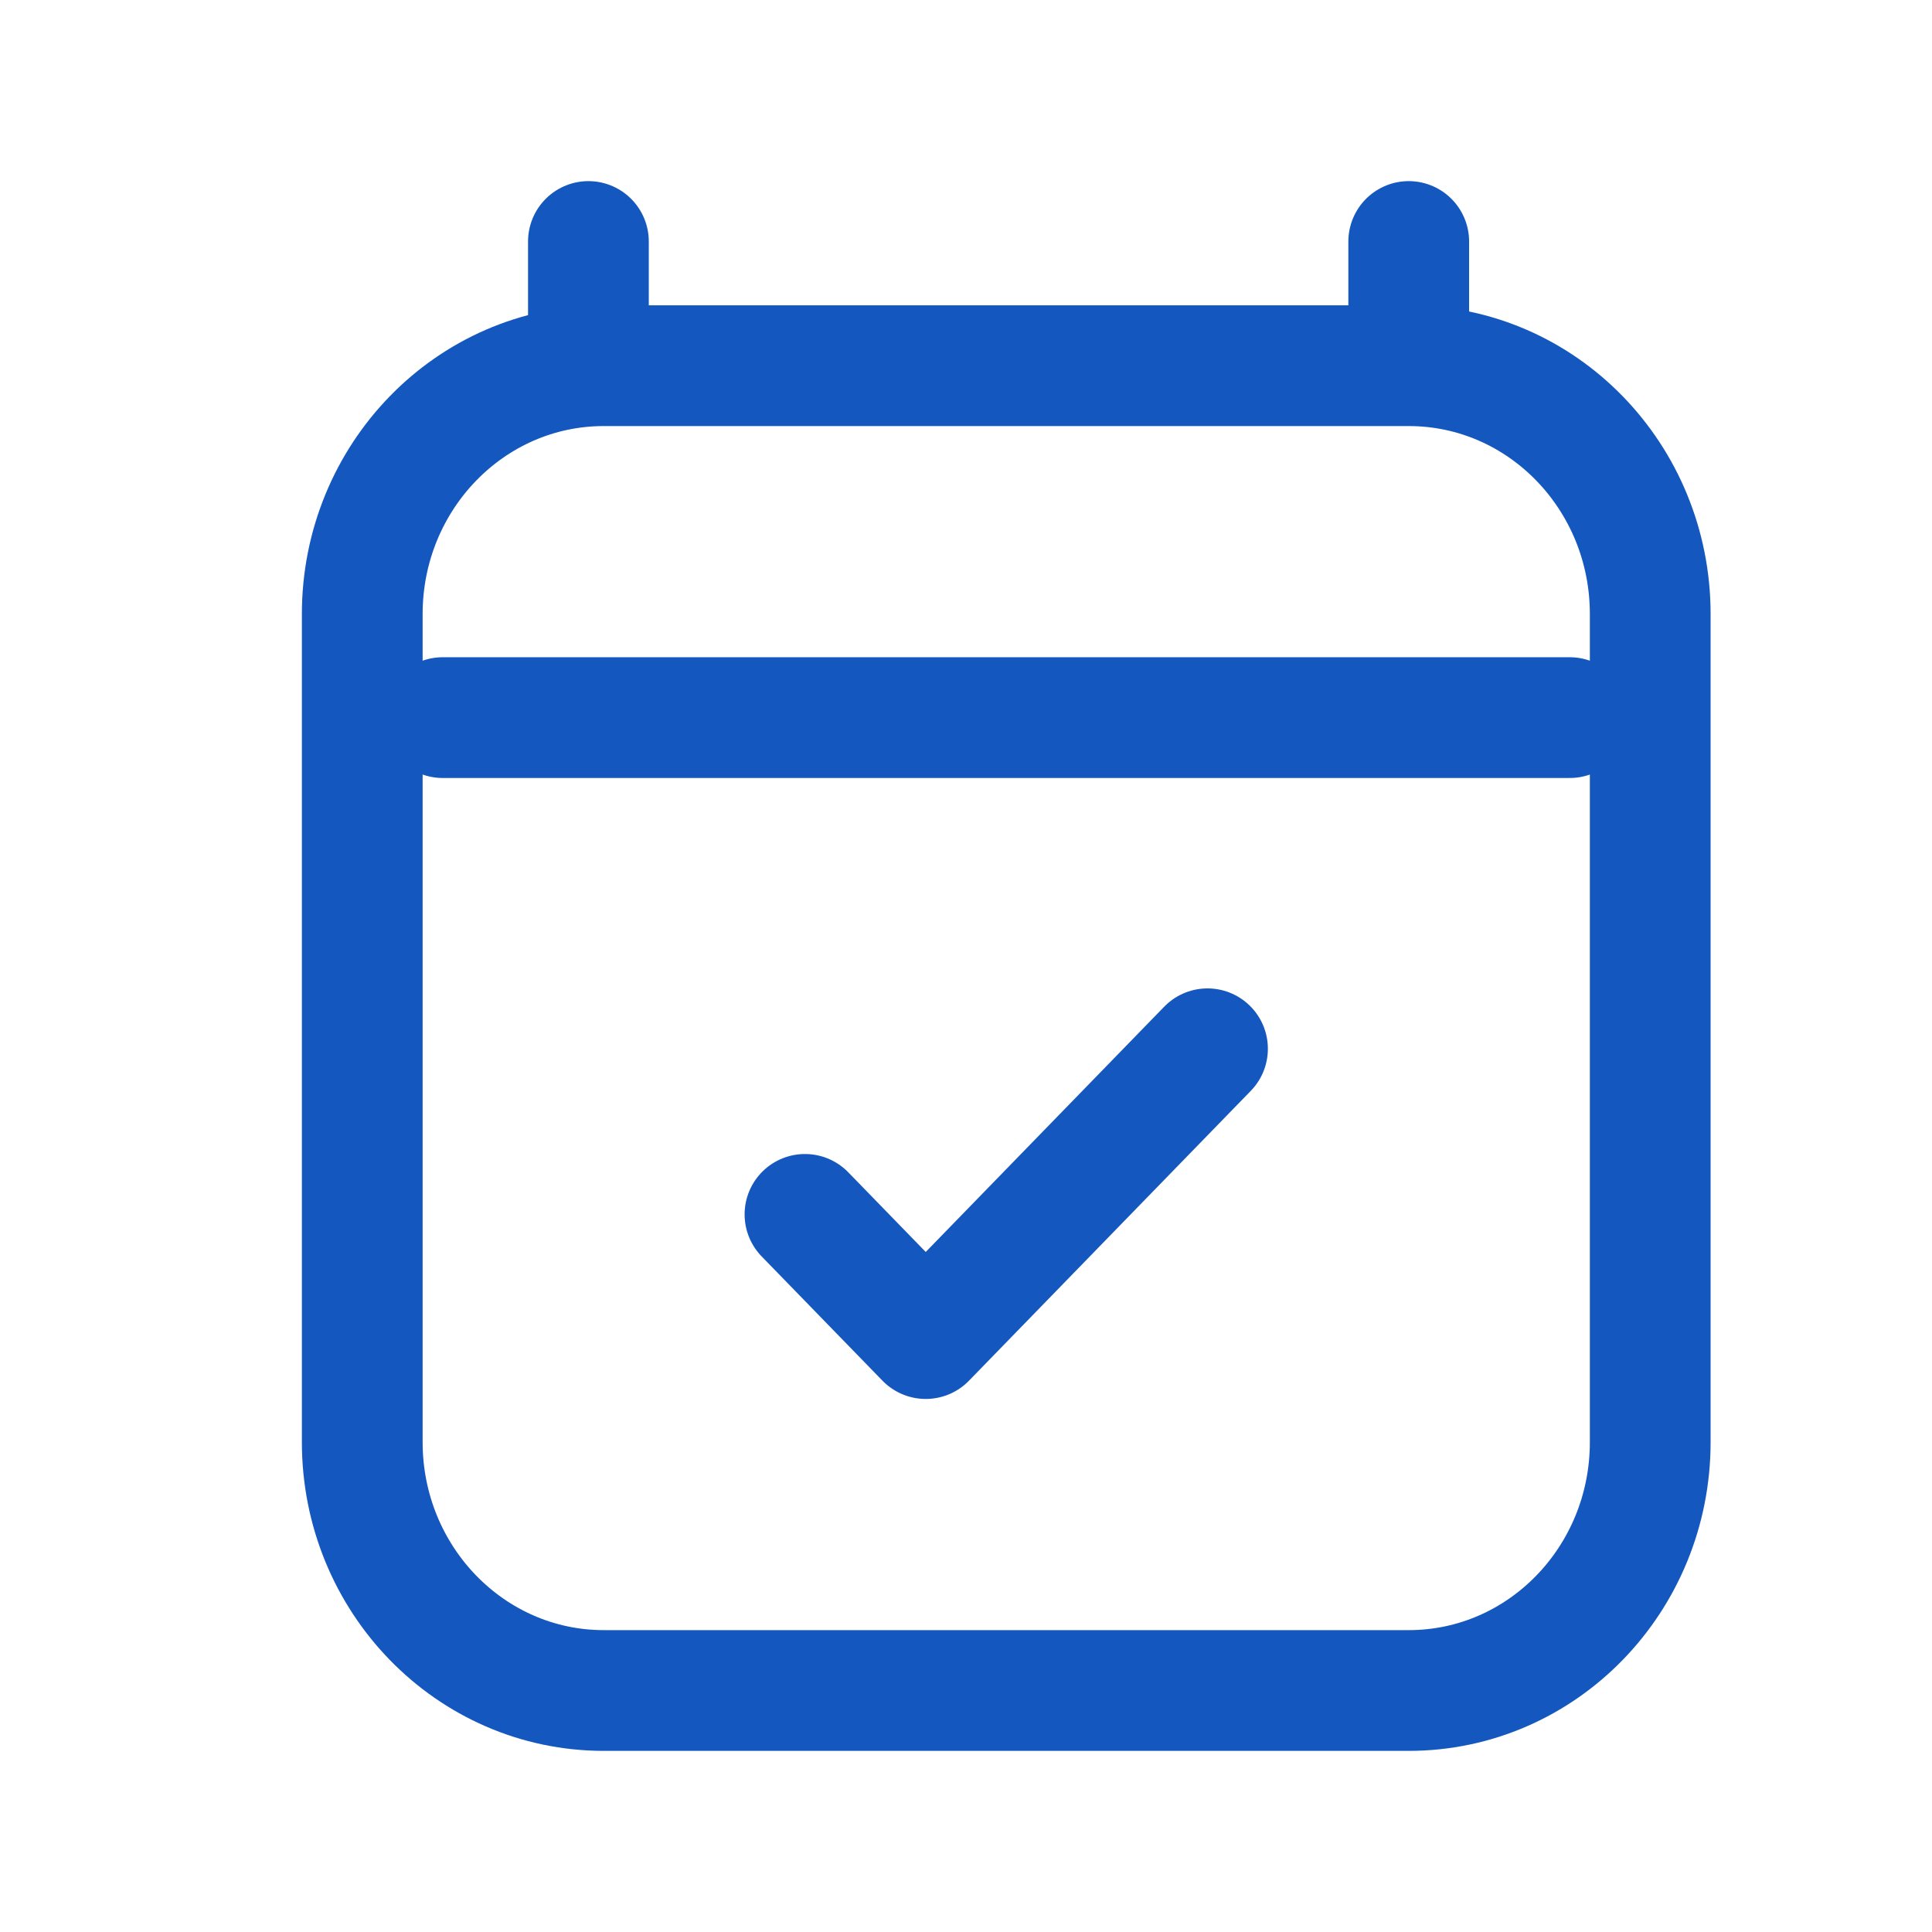 <?xml version="1.0" encoding="UTF-8"?> <svg xmlns="http://www.w3.org/2000/svg" width="32" height="32" viewBox="0 0 32 32" fill="none"><path d="M7.333 11.886H26M9.746 4V6.057M23.333 4V6.057M23.333 6.057H10C7.791 6.057 6 7.899 6 10.171V23.886C6 26.158 7.791 28 10 28H23.333C25.543 28 27.333 26.158 27.333 23.886L27.333 10.171C27.333 7.899 25.543 6.057 23.333 6.057ZM13.333 20.114L15.333 22.171L20 17.371" stroke="#1458BF" stroke-width="2" stroke-linecap="round" stroke-linejoin="round"></path></svg> 